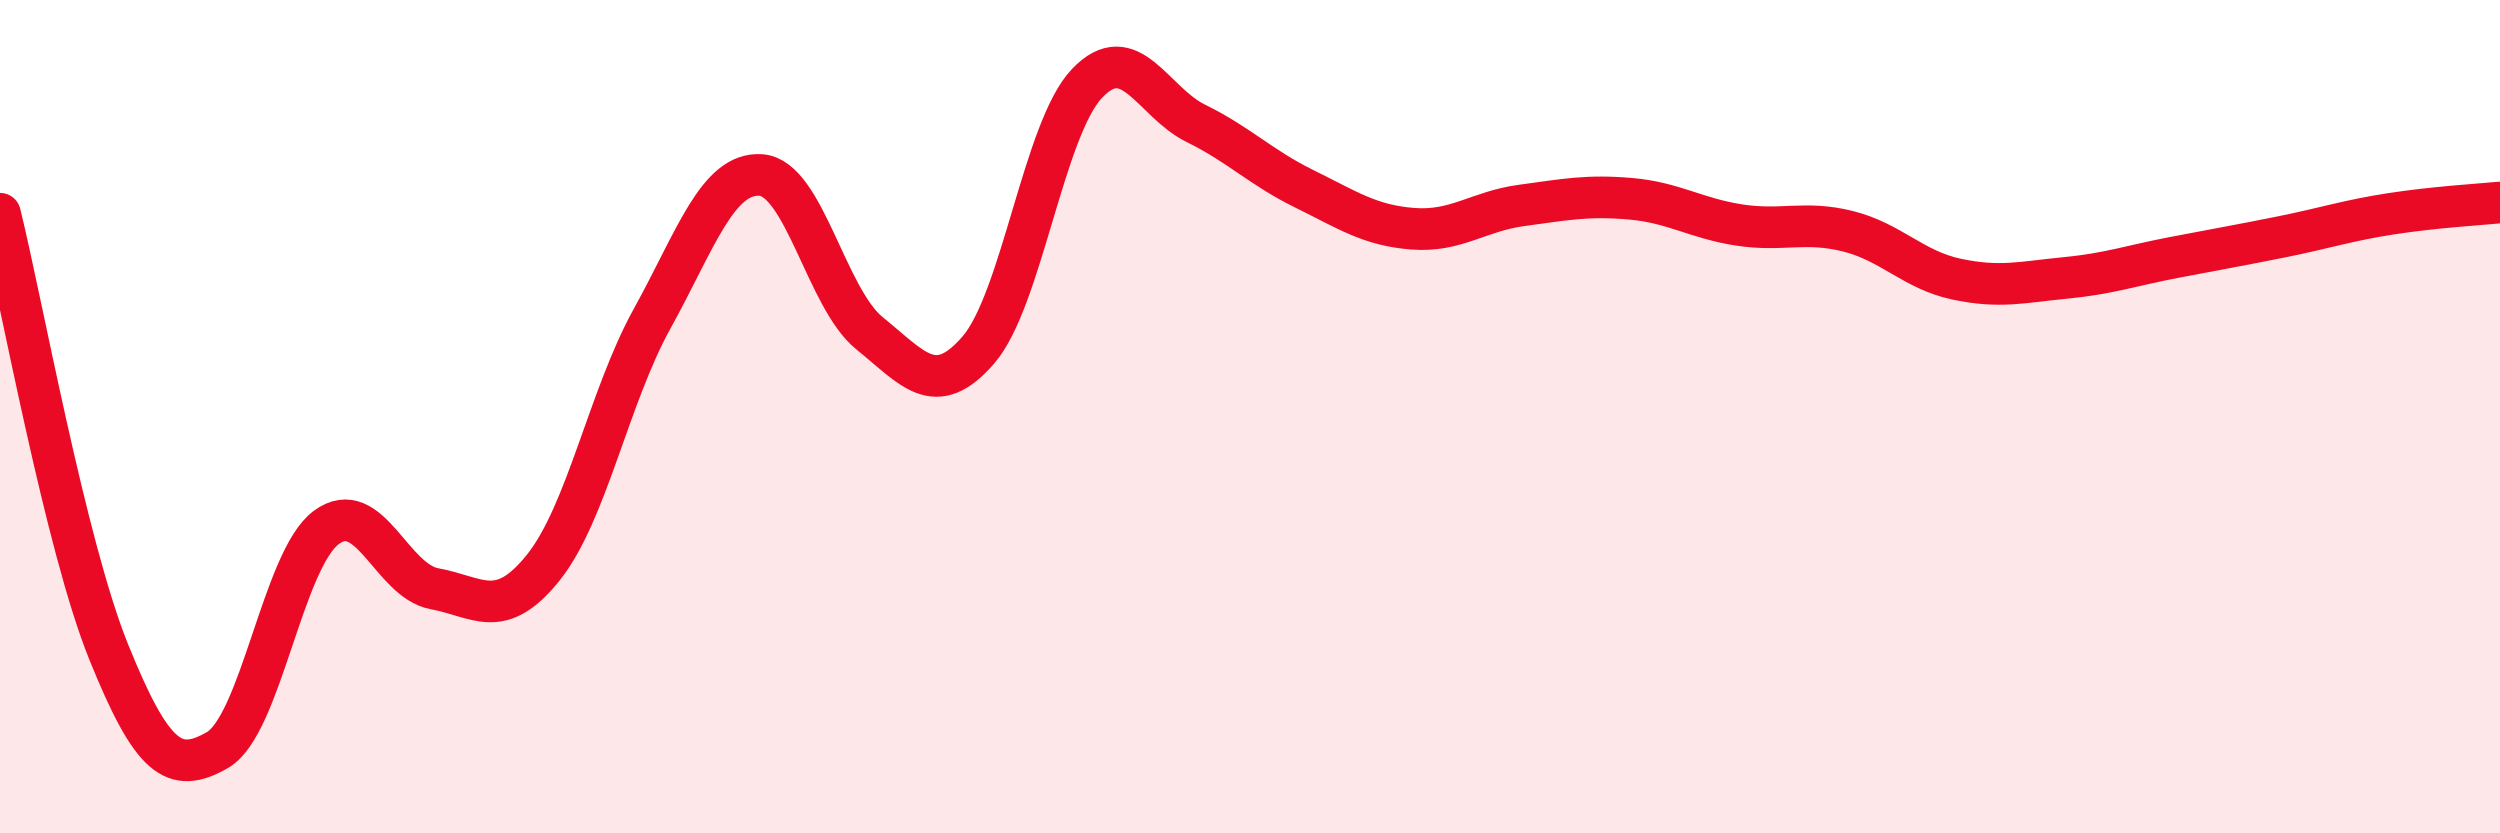 
    <svg width="60" height="20" viewBox="0 0 60 20" xmlns="http://www.w3.org/2000/svg">
      <path
        d="M 0,5.13 C 0.52,7.23 1.57,13.08 2.61,15.65 C 3.65,18.22 4.18,18.6 5.22,18 C 6.26,17.4 6.79,13.43 7.83,12.66 C 8.87,11.89 9.39,13.94 10.43,14.13 C 11.47,14.32 12,14.92 13.04,13.62 C 14.08,12.32 14.61,9.53 15.65,7.65 C 16.69,5.77 17.22,4.13 18.26,4.2 C 19.3,4.27 19.83,7.16 20.87,8 C 21.91,8.84 22.44,9.6 23.48,8.4 C 24.52,7.2 25.05,3.09 26.09,2 C 27.13,0.91 27.66,2.45 28.7,2.96 C 29.74,3.47 30.26,4.02 31.3,4.53 C 32.34,5.04 32.87,5.41 33.91,5.49 C 34.95,5.57 35.48,5.07 36.52,4.93 C 37.56,4.79 38.09,4.68 39.13,4.77 C 40.17,4.86 40.7,5.24 41.74,5.4 C 42.78,5.56 43.31,5.29 44.35,5.55 C 45.39,5.81 45.92,6.48 46.96,6.7 C 48,6.92 48.53,6.77 49.57,6.67 C 50.61,6.57 51.13,6.38 52.17,6.18 C 53.21,5.98 53.74,5.89 54.78,5.68 C 55.82,5.47 56.35,5.29 57.39,5.13 C 58.43,4.97 59.48,4.91 60,4.86L60 20L0 20Z"
        fill="#EB0A25"
        opacity="0.1"
        stroke-linecap="round"
        stroke-linejoin="round"
      />
      <path
        d="M 0,5.13 C 0.52,7.23 1.57,13.08 2.61,15.65 C 3.65,18.22 4.18,18.6 5.22,18 C 6.26,17.4 6.79,13.43 7.83,12.66 C 8.87,11.89 9.39,13.94 10.43,14.13 C 11.47,14.32 12,14.92 13.04,13.62 C 14.08,12.32 14.61,9.53 15.65,7.65 C 16.69,5.77 17.22,4.13 18.26,4.2 C 19.3,4.27 19.83,7.16 20.87,8 C 21.91,8.84 22.44,9.6 23.48,8.4 C 24.52,7.2 25.05,3.09 26.09,2 C 27.13,0.91 27.66,2.45 28.7,2.96 C 29.74,3.47 30.26,4.02 31.3,4.53 C 32.34,5.04 32.87,5.41 33.91,5.49 C 34.95,5.57 35.48,5.07 36.52,4.93 C 37.56,4.79 38.09,4.68 39.13,4.77 C 40.17,4.86 40.7,5.24 41.74,5.4 C 42.78,5.56 43.31,5.29 44.35,5.55 C 45.39,5.81 45.92,6.48 46.96,6.7 C 48,6.92 48.53,6.77 49.57,6.67 C 50.61,6.57 51.13,6.38 52.17,6.18 C 53.21,5.98 53.74,5.89 54.78,5.68 C 55.82,5.47 56.35,5.29 57.39,5.13 C 58.43,4.97 59.48,4.91 60,4.86"
        stroke="#EB0A25"
        stroke-width="1"
        fill="none"
        stroke-linecap="round"
        stroke-linejoin="round"
      />
    </svg>
  